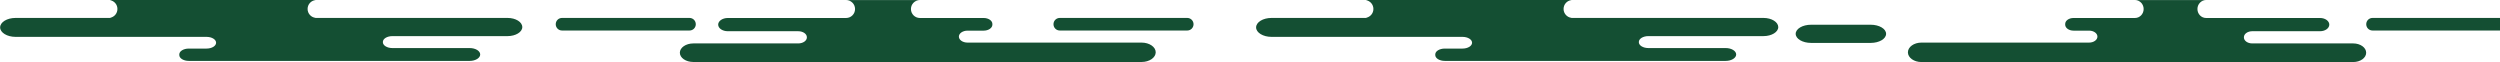 <?xml version="1.0" encoding="utf-8"?>
<!-- Generator: Adobe Illustrator 26.2.1, SVG Export Plug-In . SVG Version: 6.00 Build 0)  -->
<svg version="1.1" id="Layer_1" xmlns="http://www.w3.org/2000/svg" xmlns:xlink="http://www.w3.org/1999/xlink" x="0px" y="0px"
	 viewBox="0 0 3932.2 98" style="enable-background:new 0 0 3932.2 98;" xml:space="preserve">
<style type="text/css">
	.st0{fill:#144F33;}
</style>
<g>
	<path class="st0" d="M798.3,28.2H495.1c0.5,0,1,0,1.4-0.1c-7.1-0.7-12.7-6.7-12.7-14c0-7.3,5.5-13.3,12.7-14c-0.5,0-1-0.1-1.4-0.1
		H175.2c-0.8,0-1.5,0.1-2.3,0.2c6.7,1.1,11.8,6.9,11.8,13.9S179.7,26.9,173,28c0.7,0.1,1.5,0.2,2.3,0.2H24.5
		C11,28.2,0.2,34.9,0.2,43.1c0,8.2,10.9,14.9,24.3,14.9h300.4c8.3,0,15,4.1,15,9.2c0,5.1-6.7,9.2-15,9.2H297c-8.3,0-15,4.1-15,9.2v1
		c0,5.1,6.7,9.2,15,9.2h441.8c9.1,0,16.5-4.6,16.5-10.1c0-5.6-7.4-10.1-16.5-10.1H617.2c-8.3,0-15-4.1-15-9.2v-0.4
		c0-5.1,6.7-9.2,15-9.2h181.1c12.8,0,23.2-6.4,23.2-14.2C821.5,34.6,811.1,28.2,798.3,28.2z"/>
	<path class="st0" d="M2773.7,28.2h-303.1c0.5,0,1,0,1.4-0.1c-7.1-0.7-12.7-6.7-12.7-14c0-7.3,5.5-13.3,12.7-14
		c-0.5,0-1-0.1-1.4-0.1h-319.9c-0.8,0-1.5,0.1-2.3,0.2c6.7,1.1,11.8,6.9,11.8,13.9s-5.1,12.8-11.8,13.9c0.7,0.1,1.5,0.2,2.3,0.2
		h-150.7c-13.5,0-24.3,6.7-24.3,14.9c0,8.2,10.9,14.9,24.3,14.9h300.4c8.3,0,15,4.1,15,9.2c0,5.1-6.7,9.2-15,9.2h-27.9
		c-8.3,0-15,4.1-15,9.2v1c0,5.1,6.7,9.2,15,9.2h441.8c9.1,0,16.5-4.6,16.5-10.1c0-5.6-7.4-10.1-16.5-10.1h-121.6
		c-8.3,0-15-4.1-15-9.2v-0.4c0-5.1,6.7-9.2,15-9.2h181.1c12.8,0,23.2-6.4,23.2-14.2C2796.9,34.6,2786.5,28.2,2773.7,28.2z"/>
	<path class="st0" d="M1795.6,67h-273.8c-7.5,0-13.6-4.2-13.6-9.4c0-5.2,6.1-9.4,13.6-9.4h25.4c7.5,0,13.7-4.2,13.7-9.4v-1.1
		c0-5.2-6.1-9.4-13.7-9.4h-100.3c-7.8,0-14.1-6.3-14.1-14.1c0-7.8,6.3-14.1,14.1-14.1h-116.1c7.8,0,14.1,6.3,14.1,14.1
		c0,7.8-6.3,14.1-14.1,14.1h-169c0,0,0,0,0.1,0h-17.2c-8.3,0-15.1,4.7-15.1,10.4c0,5.8,6.8,10.4,15.1,10.4h110.8
		c7.5,0,13.6,4.2,13.6,9.4v0.4c0,5.2-6.1,9.4-13.6,9.4h-165c-11.7,0-21.2,6.6-21.2,14.6c0,8.1,9.5,14.6,21.2,14.6h705.1
		c12.3,0,22.2-6.9,22.2-15.3S1807.8,67,1795.6,67z"/>
	<path class="st0" d="M3701.4,68.3h-158.9c-7.3,0-13.1-4.2-13.1-9.4v-0.4c0-5.2,5.9-9.4,13.1-9.4h106.7c8,0,14.5-4.6,14.5-10.4
		c0-5.7-6.5-10.4-14.5-10.4h-16.6c0,0,0,0,0.1,0h-162.8c-7.5,0-13.6-6.3-13.6-14.1c0-7.8,6.1-14.1,13.6-14.1h-111.8
		c7.5,0,13.6,6.3,13.6,14.1c0,7.8-6.1,14.1-13.6,14.1h-96.7c-7.3,0-13.1,4.2-13.1,9.4v1.1c0,5.2,5.9,9.4,13.1,9.4h24.5
		c7.3,0,13.1,4.2,13.1,9.4c0,5.2-5.9,9.4-13.1,9.4h-263.7c-11.8,0-21.3,6.9-21.3,15.3s9.5,15.3,21.3,15.3h679.1
		c11.3,0,20.4-6.6,20.4-14.6C3721.8,74.9,3712.6,68.3,3701.4,68.3z"/>
	<path class="st0" d="M1094.4,38.1c0-5.5-4.4-9.9-9.9-9.9H884c-5.5,0-9.9,4.4-9.9,9.9c0,5.5,4.4,9.9,9.9,9.9h200.5
		C1090,48,1094.4,43.6,1094.4,38.1z"/>
	<path class="st0" d="M1867.4,28.2h-200.5c-5.5,0-9.9,4.4-9.9,9.9c0,5.5,4.4,9.9,9.9,9.9h200.5c5.5,0,9.9-4.4,9.9-9.9
		C1877.3,32.6,1872.8,28.2,1867.4,28.2z"/>
	<path class="st0" d="M3932.2,28.2h-200.5c-5.5,0-9.9,4.4-9.9,9.9c0,5.5,4.4,9.9,9.9,9.9h200.5c5.5,0,9.9-4.4,9.9-9.9
		C3942.1,32.6,3937.6,28.2,3932.2,28.2z"/>
	<path class="st0" d="M2942.4,38.9h-93.8c-13.4,0-24.2,6.4-24.2,14.3c0,7.9,10.8,14.3,24.2,14.3h93.8c13.4,0,24.2-6.4,24.2-14.3
		C2966.6,45.3,2955.8,38.9,2942.4,38.9z"/>
</g>
</svg>
